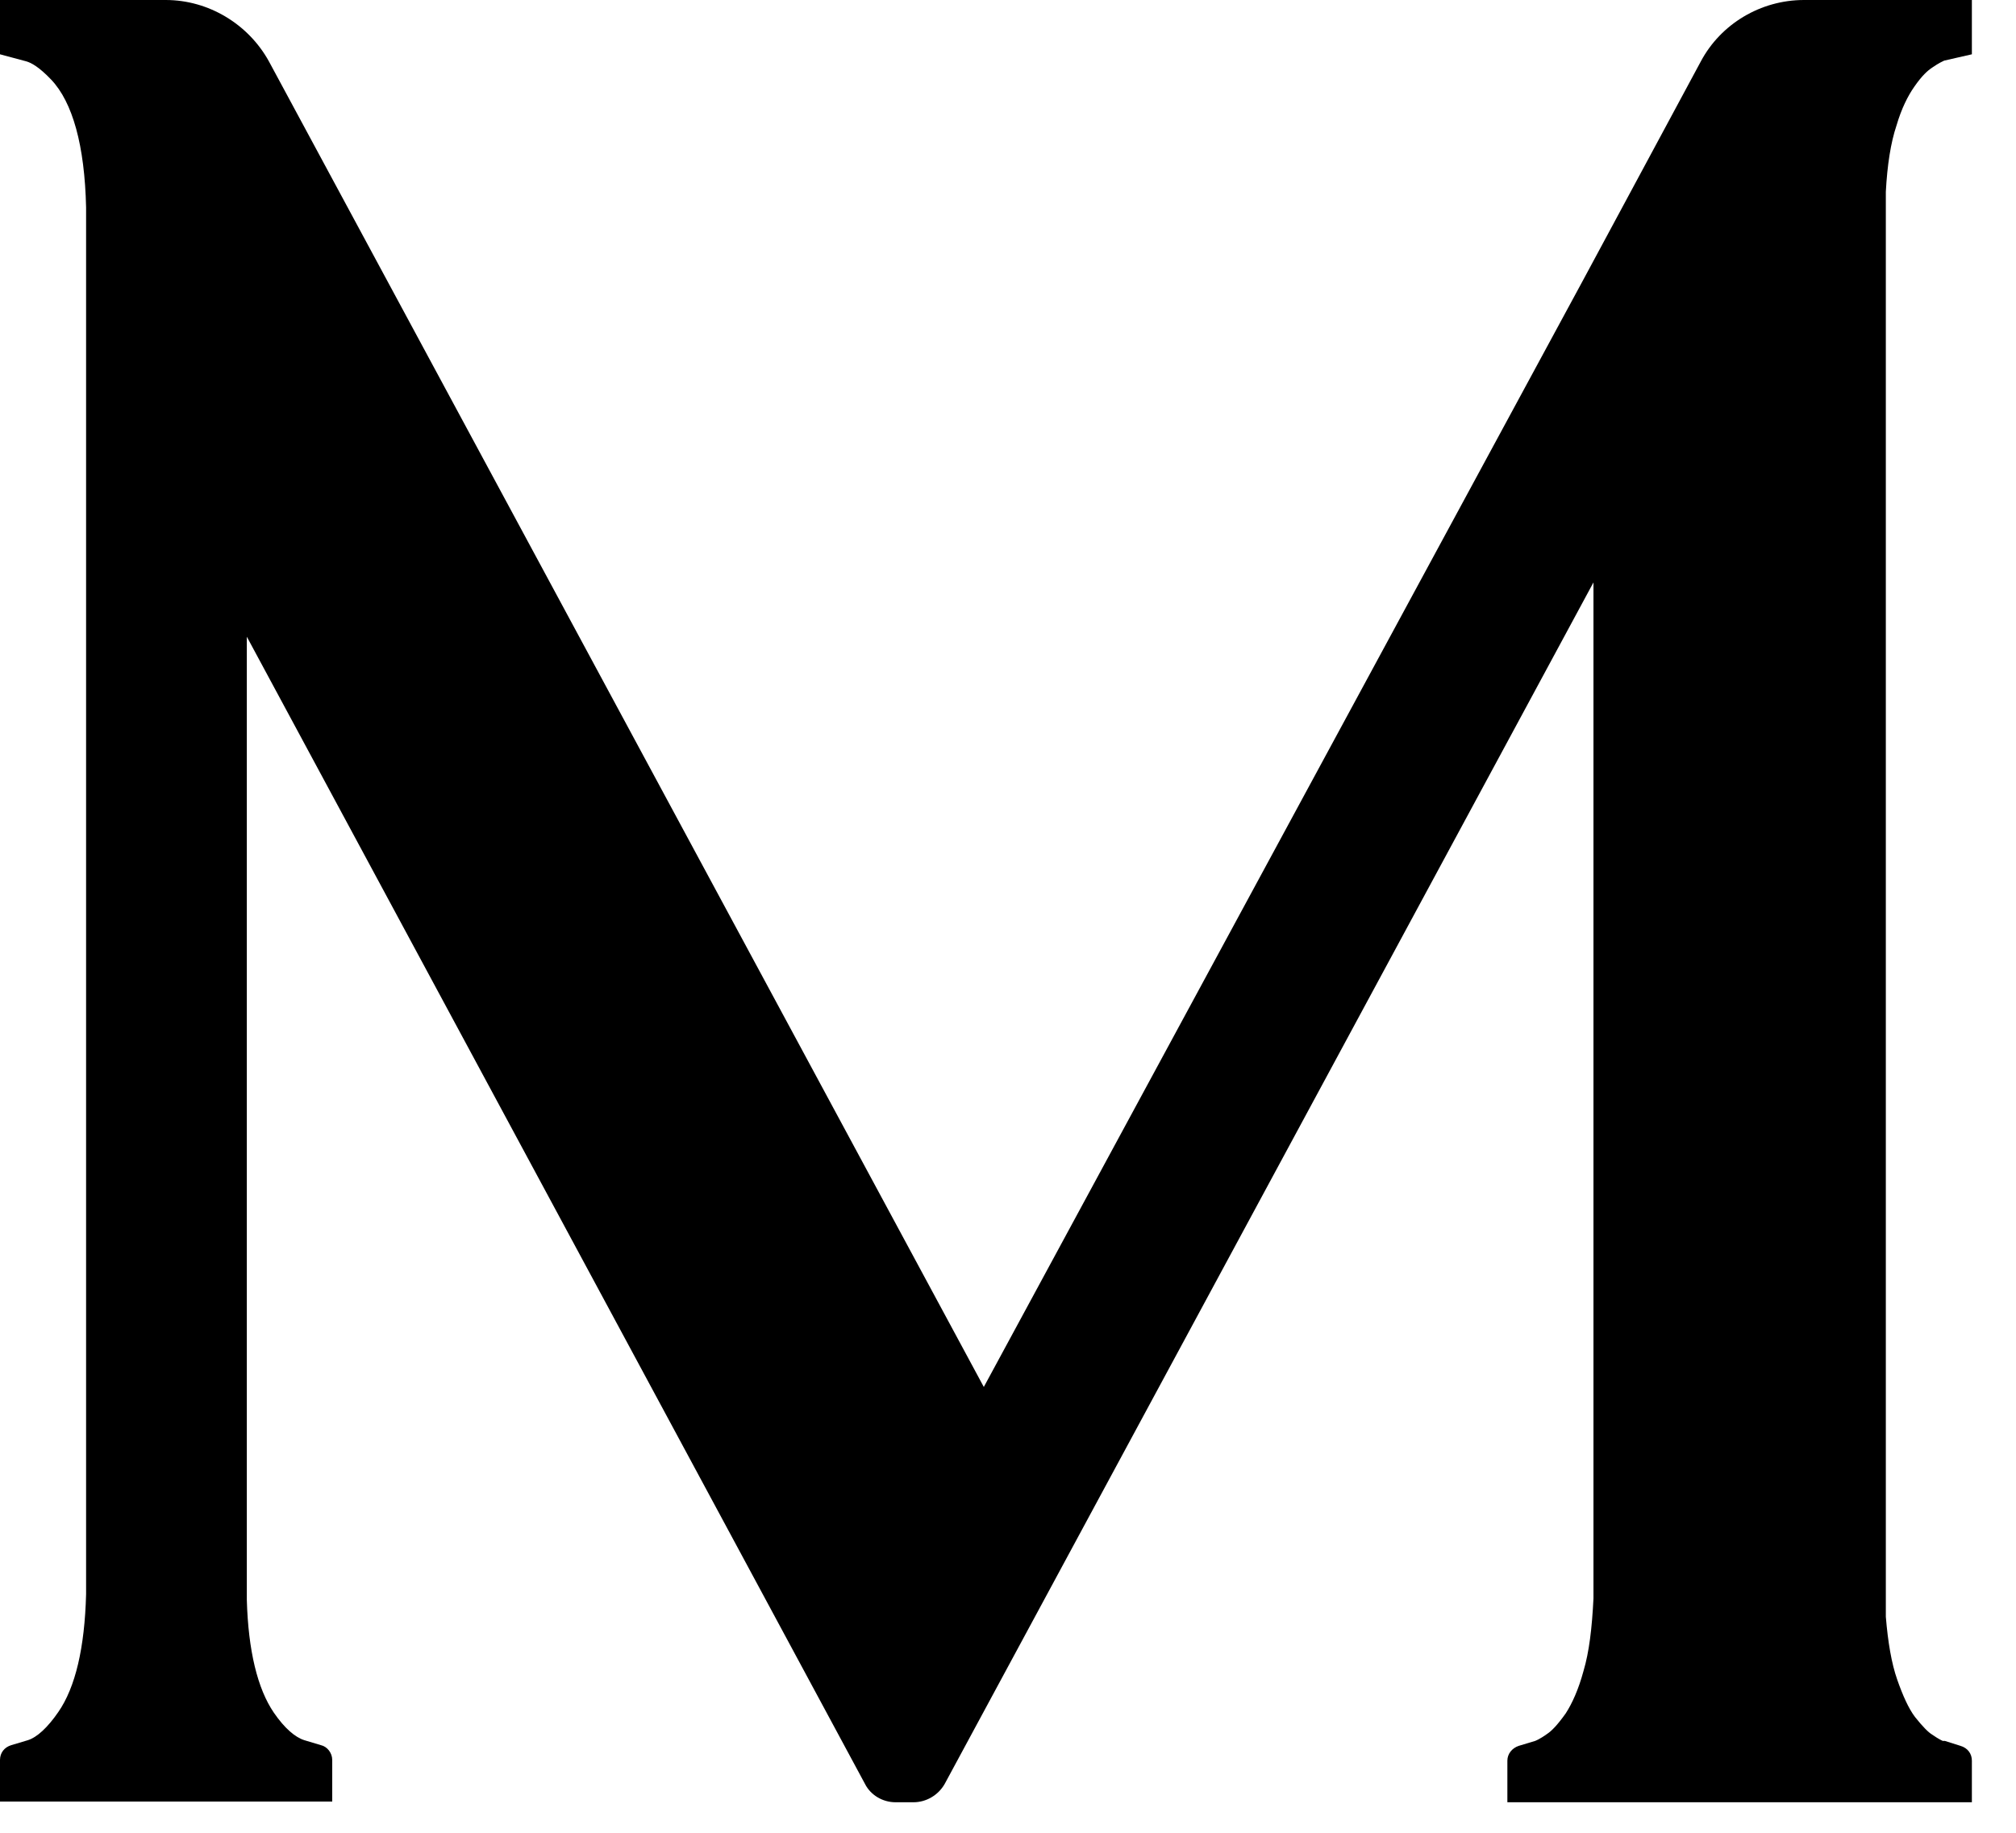 <svg xmlns="http://www.w3.org/2000/svg" fill="none" viewBox="0 0 44 40" height="40" width="44">
<path fill="black" d="M39.373 0C38.426 0 37.557 0.523 37.122 1.339L34.529 6.156L21.472 30.27L5.869 1.339C5.418 0.523 4.549 0 3.617 0H0V1.185L0.574 1.339C0.683 1.37 0.854 1.462 1.118 1.739C1.584 2.231 1.848 3.17 1.879 4.524V34.794C1.848 35.964 1.646 36.825 1.273 37.364C1.04 37.703 0.807 37.918 0.606 37.98L0.248 38.087C0.093 38.133 0 38.257 0 38.41V39.318H7.251V38.41C7.251 38.257 7.142 38.118 7.002 38.087L6.645 37.98C6.443 37.918 6.21 37.718 5.977 37.379C5.62 36.856 5.418 36.025 5.387 34.917V13.896L18.879 38.934C19.003 39.18 19.267 39.334 19.547 39.334H19.935C20.215 39.334 20.478 39.18 20.618 38.934L34.778 12.711V34.886C34.746 35.533 34.684 36.056 34.56 36.471C34.452 36.871 34.312 37.179 34.172 37.395C33.986 37.656 33.862 37.779 33.768 37.841C33.598 37.964 33.505 37.995 33.505 37.995L33.147 38.103C33.008 38.149 32.899 38.272 32.899 38.426V39.334H43.037V38.426C43.037 38.272 42.944 38.149 42.789 38.103L42.447 37.995H42.401C42.401 37.995 42.323 37.964 42.168 37.856C42.09 37.81 41.966 37.687 41.795 37.472C41.656 37.287 41.531 37.01 41.407 36.656C41.283 36.302 41.205 35.84 41.159 35.286V4.186C41.19 3.601 41.267 3.109 41.392 2.739C41.5 2.37 41.64 2.093 41.78 1.893C41.95 1.647 42.075 1.539 42.168 1.477C42.323 1.37 42.401 1.339 42.432 1.323L43.037 1.185V0H39.404H39.373Z"></path>
</svg>
